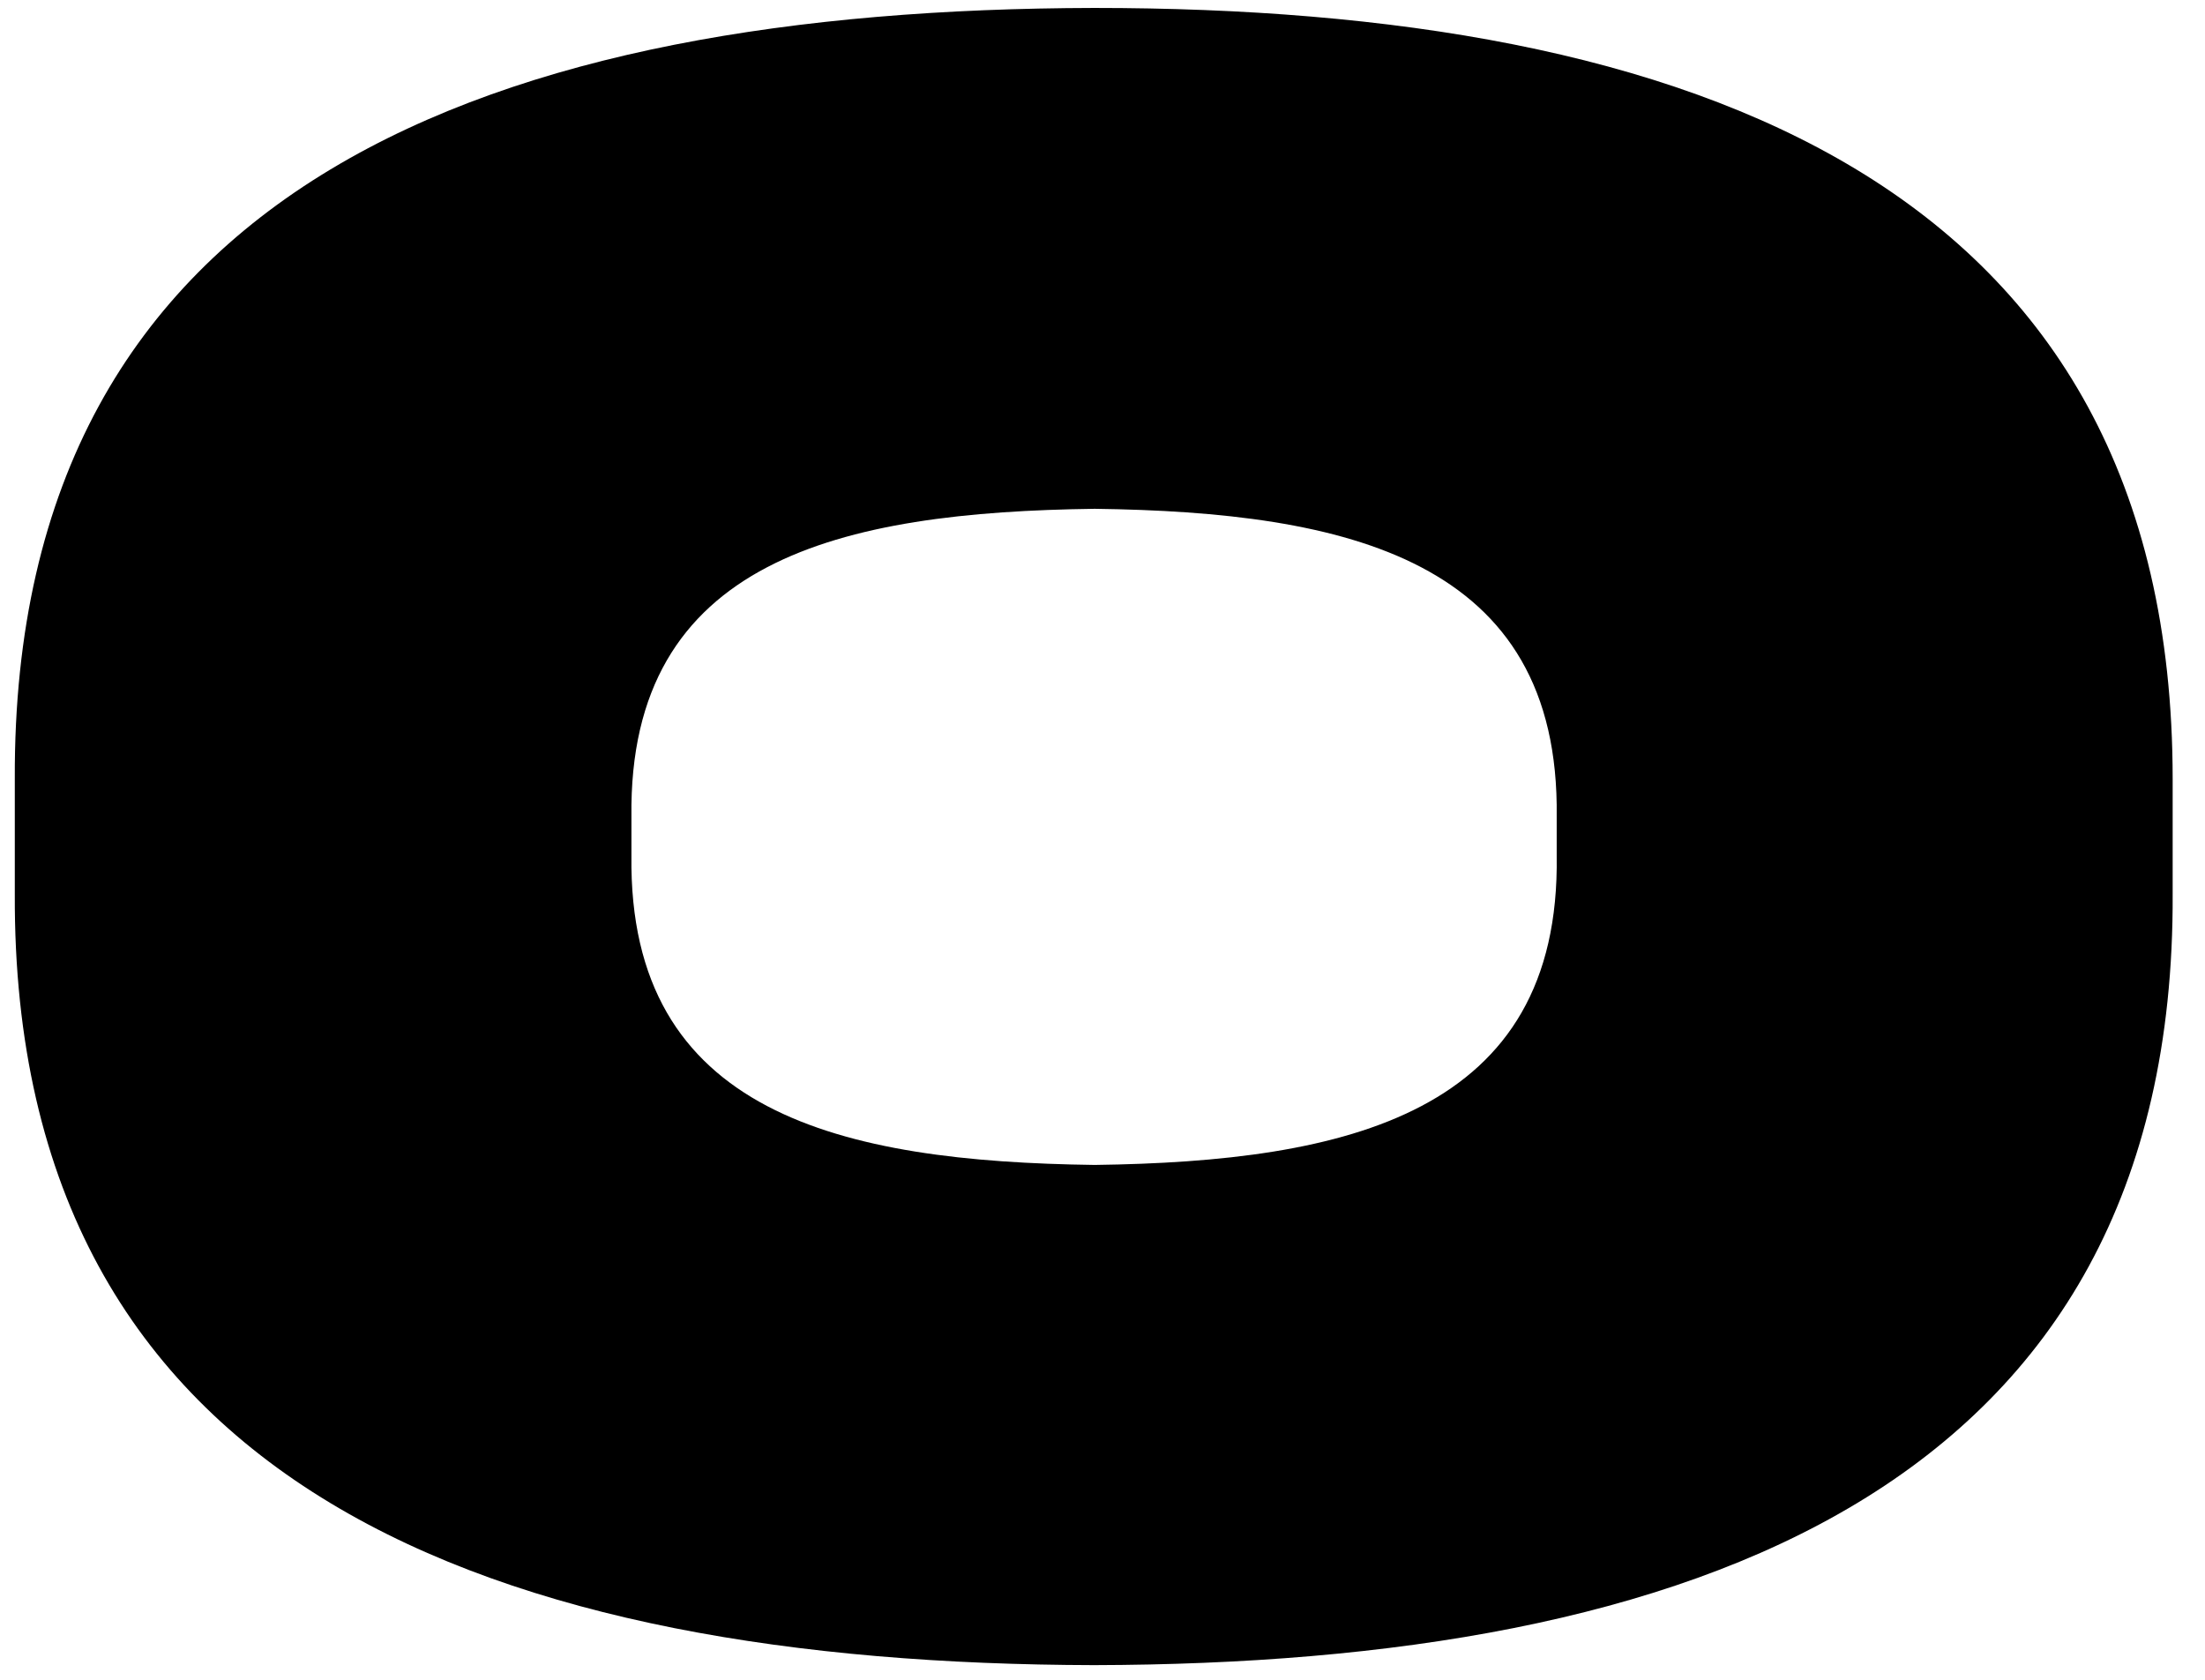 <svg width="63" height="48" viewBox="0 0 63 48" fill="none" xmlns="http://www.w3.org/2000/svg">
<path d="M62.076 22.261V25.546C62.152 42.615 48.235 47.543 31.259 47.581C14.264 47.543 0.348 42.615 0.423 25.546V22.261C0.348 5.155 14.264 0.264 31.259 0.227C48.254 0.227 62.076 5.192 62.076 22.261ZM44.477 23.337C44.572 15.973 38.472 14.633 31.278 14.539C24.046 14.633 17.947 15.973 18.041 23.337V24.451C17.947 31.834 24.046 33.193 31.278 33.288C38.472 33.193 44.59 31.834 44.477 24.451V23.337Z" fill="black"/>
</svg>
